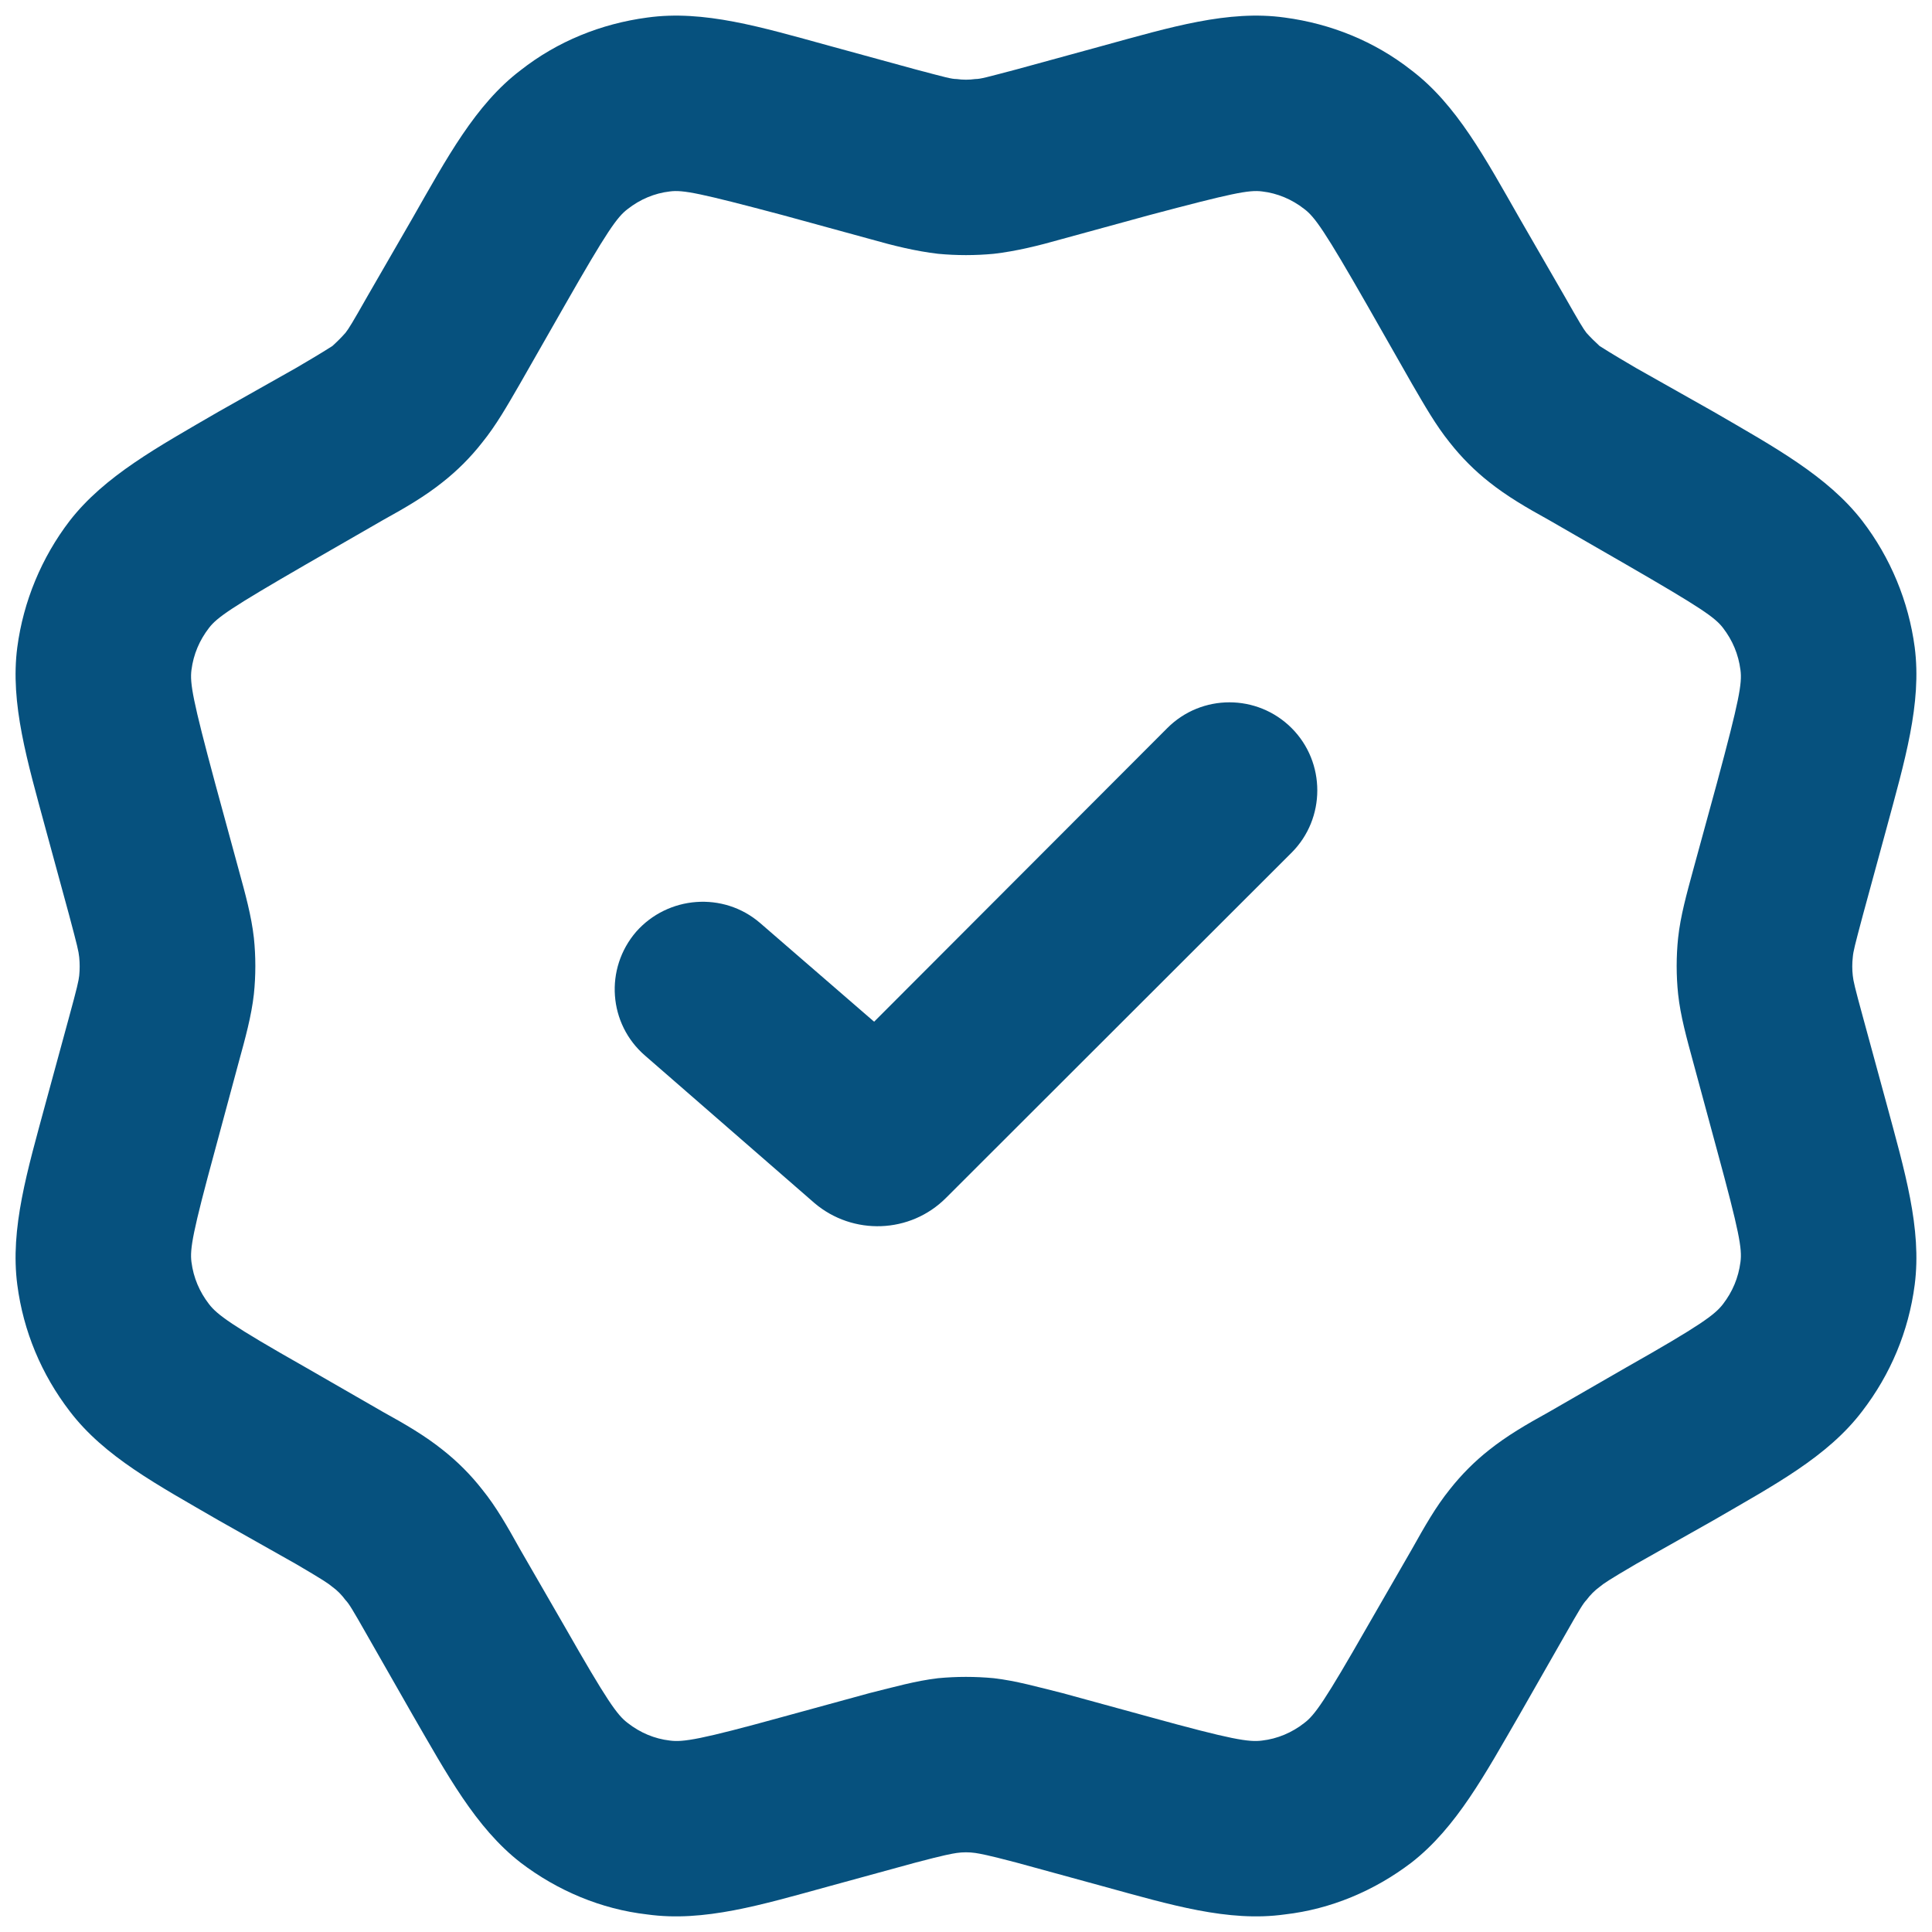 <svg xmlns="http://www.w3.org/2000/svg" width="22" height="22" viewBox="0 0 22 22" fill="none"><path d="M14.707 9.71C15.098 9.32 15.098 8.68 14.707 8.29C14.316 7.9 13.683 7.9 13.293 8.29L14.707 9.71ZM8.655 10.51C8.237 10.15 7.606 10.2 7.244 10.61C6.882 11.03 6.928 11.66 7.345 12.02L8.655 10.51ZM10.773 13.64L14.707 9.71L13.293 8.29L9.359 12.23L10.773 13.64ZM10.584 12.18L8.655 10.51L7.345 12.02L9.275 13.7L10.584 12.18ZM9.359 12.23C9.692 11.89 10.227 11.87 10.584 12.18L9.275 13.7C9.711 14.07 10.365 14.05 10.773 13.64L9.359 12.23ZM8.914 2.45L9.9 2.72L10.424 0.79L9.438 0.52L8.914 2.45ZM12.1 2.72L13.086 2.45L12.562 0.52L11.576 0.79L12.1 2.72ZM15.571 3.48L16.078 4.37L17.814 3.37L17.306 2.49L15.571 3.48ZM17.635 5.92L18.52 6.43L19.515 4.69L18.629 4.19L17.635 5.92ZM19.55 8.92L19.282 9.9L21.213 10.42L21.48 9.44L19.55 8.92ZM19.282 12.1L19.55 13.09L21.48 12.56L21.213 11.58L19.282 12.1ZM18.52 15.57L17.635 16.08L18.629 17.81L19.515 17.31L18.52 15.57ZM16.078 17.64L15.571 18.52L17.306 19.52L17.814 18.63L16.078 17.64ZM13.086 19.55L12.1 19.28L11.576 21.21L12.562 21.48L13.086 19.55ZM9.9 19.28L8.914 19.55L9.438 21.48L10.424 21.21L9.9 19.28ZM6.429 18.52L5.921 17.64L4.186 18.63L4.694 19.52L6.429 18.52ZM4.365 16.08L3.479 15.57L2.485 17.31L3.371 17.81L4.365 16.08ZM2.45 13.09L2.717 12.1L0.787 11.58L0.52 12.56L2.45 13.09ZM2.717 9.9L2.45 8.92L0.52 9.44L0.787 10.42L2.717 9.9ZM3.479 6.43L4.365 5.92L3.371 4.19L2.485 4.69L3.479 6.43ZM5.921 4.37L6.429 3.48L4.694 2.49L4.186 3.37L5.921 4.37ZM4.365 5.92C4.619 5.78 4.841 5.65 5.041 5.49L3.785 3.94C3.737 3.97 3.678 4.01 3.371 4.19L4.365 5.92ZM4.186 3.37C4.01 3.68 3.973 3.74 3.934 3.79L5.49 5.04C5.652 4.84 5.776 4.62 5.921 4.37L4.186 3.37ZM5.041 5.49C5.206 5.36 5.357 5.21 5.49 5.04L3.934 3.79C3.89 3.84 3.84 3.89 3.785 3.94L5.041 5.49ZM2.45 8.92C2.194 7.97 2.161 7.78 2.18 7.63L0.197 7.37C0.113 8.01 0.312 8.67 0.52 9.44L2.45 8.92ZM2.485 4.69C1.797 5.09 1.19 5.42 0.794 5.93L2.38 7.15C2.472 7.03 2.632 6.92 3.479 6.43L2.485 4.69ZM2.18 7.63C2.203 7.45 2.272 7.29 2.38 7.15L0.794 5.93C0.472 6.35 0.266 6.85 0.197 7.37L2.18 7.63ZM2.717 12.1C2.794 11.82 2.863 11.57 2.891 11.32L0.902 11.11C0.895 11.17 0.88 11.24 0.787 11.58L2.717 12.1ZM0.787 10.42C0.88 10.77 0.895 10.83 0.902 10.9L2.891 10.68C2.863 10.43 2.794 10.18 2.717 9.9L0.787 10.42ZM2.891 11.32C2.913 11.11 2.913 10.89 2.891 10.68L0.902 10.9C0.909 10.97 0.909 11.04 0.902 11.11L2.891 11.32ZM3.479 15.57C2.632 15.09 2.472 14.97 2.38 14.85L0.794 16.07C1.19 16.59 1.797 16.91 2.485 17.31L3.479 15.57ZM0.52 12.56C0.312 13.33 0.113 13.99 0.197 14.63L2.18 14.37C2.161 14.22 2.194 14.03 2.45 13.09L0.52 12.56ZM2.38 14.85C2.272 14.71 2.203 14.55 2.18 14.37L0.197 14.63C0.266 15.16 0.472 15.65 0.794 16.07L2.38 14.85ZM5.921 17.64C5.776 17.38 5.652 17.16 5.49 16.96L3.934 18.22C3.973 18.26 4.01 18.32 4.186 18.63L5.921 17.64ZM3.371 17.81C3.678 17.99 3.737 18.03 3.785 18.07L5.041 16.51C4.841 16.35 4.619 16.22 4.365 16.08L3.371 17.81ZM5.49 16.96C5.357 16.79 5.206 16.64 5.041 16.51L3.785 18.07C3.84 18.11 3.89 18.16 3.934 18.22L5.49 16.96ZM8.914 19.55C7.972 19.81 7.778 19.84 7.628 19.82L7.37 21.8C8.013 21.89 8.673 21.69 9.438 21.48L8.914 19.55ZM4.694 19.52C5.088 20.2 5.414 20.81 5.928 21.21L7.148 19.62C7.028 19.53 6.914 19.37 6.429 18.52L4.694 19.52ZM7.628 19.82C7.453 19.8 7.288 19.73 7.148 19.62L5.928 21.21C6.348 21.53 6.845 21.74 7.37 21.8L7.628 19.82ZM12.1 19.28C11.818 19.21 11.573 19.14 11.317 19.11L11.106 21.1C11.167 21.11 11.234 21.12 11.576 21.21L12.1 19.28ZM10.424 21.21C10.765 21.12 10.833 21.11 10.894 21.1L10.682 19.11C10.427 19.14 10.182 19.21 9.9 19.28L10.424 21.21ZM11.317 19.11C11.106 19.09 10.893 19.09 10.682 19.11L10.894 21.1C10.964 21.09 11.035 21.09 11.106 21.1L11.317 19.11ZM15.571 18.52C15.085 19.37 14.972 19.53 14.852 19.62L16.072 21.21C16.586 20.81 16.912 20.2 17.306 19.52L15.571 18.52ZM12.562 21.48C13.327 21.69 13.987 21.89 14.63 21.8L14.372 19.82C14.222 19.84 14.028 19.81 13.086 19.55L12.562 21.48ZM14.852 19.62C14.712 19.73 14.546 19.8 14.372 19.82L14.63 21.8C15.155 21.74 15.652 21.53 16.072 21.21L14.852 19.62ZM17.635 16.08C17.381 16.22 17.159 16.35 16.958 16.51L18.215 18.07C18.263 18.03 18.322 17.99 18.629 17.81L17.635 16.08ZM17.814 18.63C17.99 18.32 18.027 18.26 18.065 18.22L16.509 16.96C16.348 17.16 16.224 17.38 16.078 17.64L17.814 18.63ZM16.958 16.51C16.793 16.64 16.643 16.79 16.509 16.96L18.065 18.22C18.11 18.16 18.16 18.11 18.215 18.07L16.958 16.51ZM19.55 13.09C19.806 14.03 19.839 14.22 19.819 14.37L21.803 14.63C21.886 13.99 21.688 13.33 21.48 12.56L19.55 13.09ZM19.515 17.31C20.203 16.91 20.81 16.59 21.205 16.07L19.62 14.85C19.528 14.97 19.368 15.09 18.52 15.57L19.515 17.31ZM19.819 14.37C19.796 14.55 19.728 14.71 19.62 14.85L21.205 16.07C21.528 15.65 21.734 15.16 21.803 14.63L19.819 14.37ZM19.282 9.9C19.206 10.18 19.136 10.43 19.109 10.68L21.098 10.9C21.104 10.83 21.12 10.77 21.213 10.42L19.282 9.9ZM21.213 11.58C21.12 11.24 21.104 11.17 21.098 11.11L19.109 11.32C19.136 11.57 19.206 11.82 19.282 12.1L21.213 11.58ZM19.109 10.68C19.087 10.89 19.087 11.11 19.109 11.32L21.098 11.11C21.09 11.04 21.09 10.97 21.098 10.9L19.109 10.68ZM18.52 6.43C19.368 6.92 19.528 7.03 19.62 7.15L21.205 5.93C20.81 5.42 20.203 5.09 19.515 4.69L18.52 6.43ZM21.48 9.44C21.688 8.67 21.886 8.01 21.803 7.37L19.819 7.63C19.839 7.78 19.806 7.97 19.55 8.92L21.48 9.44ZM19.62 7.15C19.728 7.29 19.796 7.45 19.819 7.63L21.803 7.37C21.734 6.85 21.528 6.35 21.205 5.93L19.62 7.15ZM16.078 4.37C16.224 4.62 16.348 4.84 16.509 5.04L18.065 3.79C18.027 3.74 17.99 3.68 17.814 3.37L16.078 4.37ZM18.629 4.19C18.322 4.01 18.263 3.97 18.215 3.94L16.958 5.49C17.159 5.65 17.381 5.78 17.635 5.92L18.629 4.19ZM16.509 5.04C16.643 5.21 16.793 5.36 16.958 5.49L18.215 3.94C18.16 3.89 18.11 3.84 18.065 3.79L16.509 5.04ZM13.086 2.45C14.028 2.2 14.222 2.16 14.372 2.18L14.63 0.2C13.987 0.11 13.327 0.31 12.562 0.52L13.086 2.45ZM17.306 2.49C16.912 1.8 16.586 1.19 16.072 0.8L14.852 2.38C14.972 2.47 15.085 2.63 15.571 3.48L17.306 2.49ZM14.372 2.18C14.546 2.2 14.712 2.27 14.852 2.38L16.072 0.8C15.652 0.47 15.155 0.27 14.63 0.2L14.372 2.18ZM9.9 2.72C10.182 2.8 10.427 2.86 10.682 2.89L10.894 0.9C10.833 0.9 10.765 0.88 10.424 0.79L9.9 2.72ZM11.576 0.79C11.234 0.88 11.167 0.9 11.106 0.9L11.317 2.89C11.573 2.86 11.818 2.8 12.1 2.72L11.576 0.79ZM10.682 2.89C10.893 2.91 11.106 2.91 11.317 2.89L11.106 0.9C11.035 0.91 10.964 0.91 10.894 0.9L10.682 2.89ZM9.438 0.52C8.673 0.31 8.013 0.11 7.37 0.2L7.628 2.18C7.778 2.16 7.972 2.2 8.914 2.45L9.438 0.52ZM6.429 3.48C6.914 2.63 7.028 2.47 7.148 2.38L5.928 0.8C5.414 1.19 5.088 1.8 4.694 2.49L6.429 3.48ZM7.37 0.2C6.845 0.27 6.348 0.47 5.928 0.8L7.148 2.38C7.288 2.27 7.453 2.2 7.628 2.18L7.37 0.2Z" fill="#06517E"></path></svg>